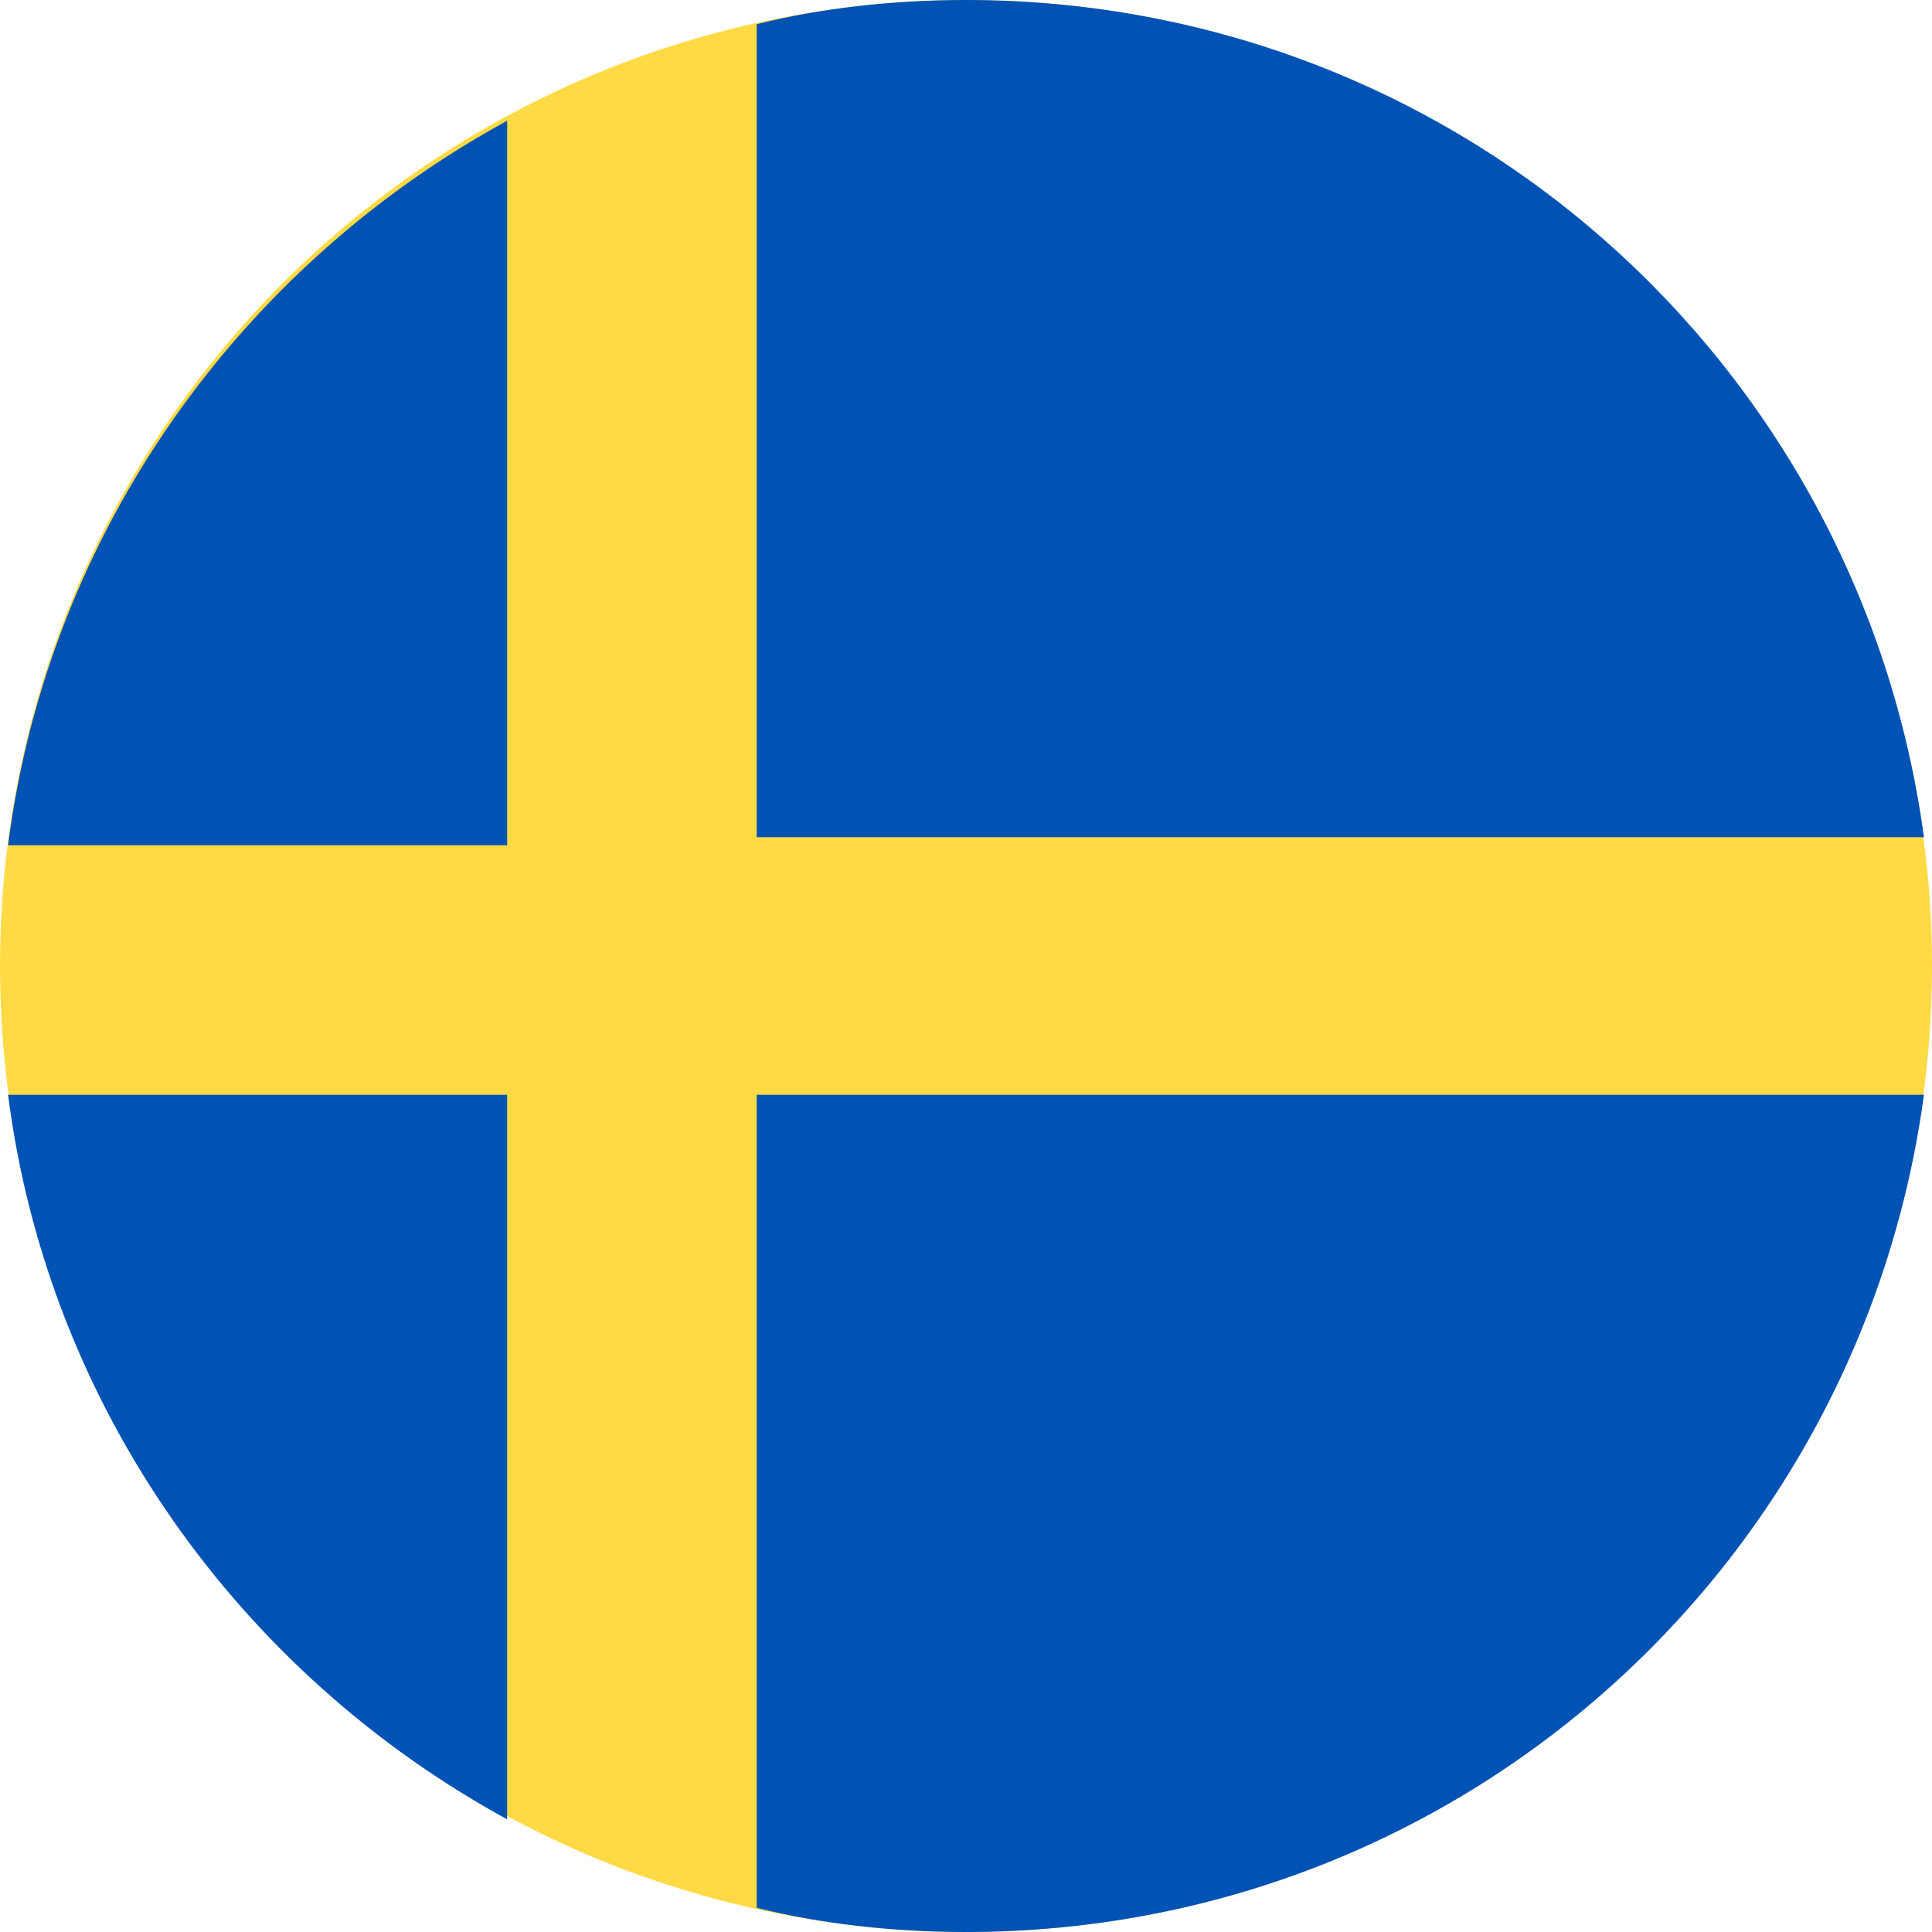 <?xml version="1.0" encoding="utf-8"?>
<!-- Generator: Adobe Illustrator 26.0.1, SVG Export Plug-In . SVG Version: 6.00 Build 0)  -->
<svg version="1.1" id="Ebene_1" xmlns="http://www.w3.org/2000/svg" xmlns:xlink="http://www.w3.org/1999/xlink" x="0px" y="0px"
	 viewBox="0 0 24 24" width="100%" height="100%" style="enable-background:new 0 0 24 24;" xml:space="preserve">
<style type="text/css">
	.st0{fill:#FFDA44;}
	.st1{fill:#0052B4;}
</style>
<g transform="translate(.5 .5)">
	<circle class="st0" cx="11.5" cy="11.5" r="12"/>
	<path class="st1" d="M8.9,9.9h14.5C22.6,4,17.6-0.5,11.5-0.5c-0.9,0-1.8,0.1-2.6,0.3V9.9L8.9,9.9z M5.8,9.9V1
		c-3.3,1.8-5.7,5.1-6.2,9H5.8L5.8,9.9z M5.8,13.1h-6.2c0.5,3.9,2.9,7.2,6.2,9V13.1L5.8,13.1z M8.9,13.1v10.1
		c0.8,0.2,1.7,0.3,2.6,0.3c6.1,0,11.1-4.5,11.9-10.4H8.9L8.9,13.1z"/>
</g>
</svg>
